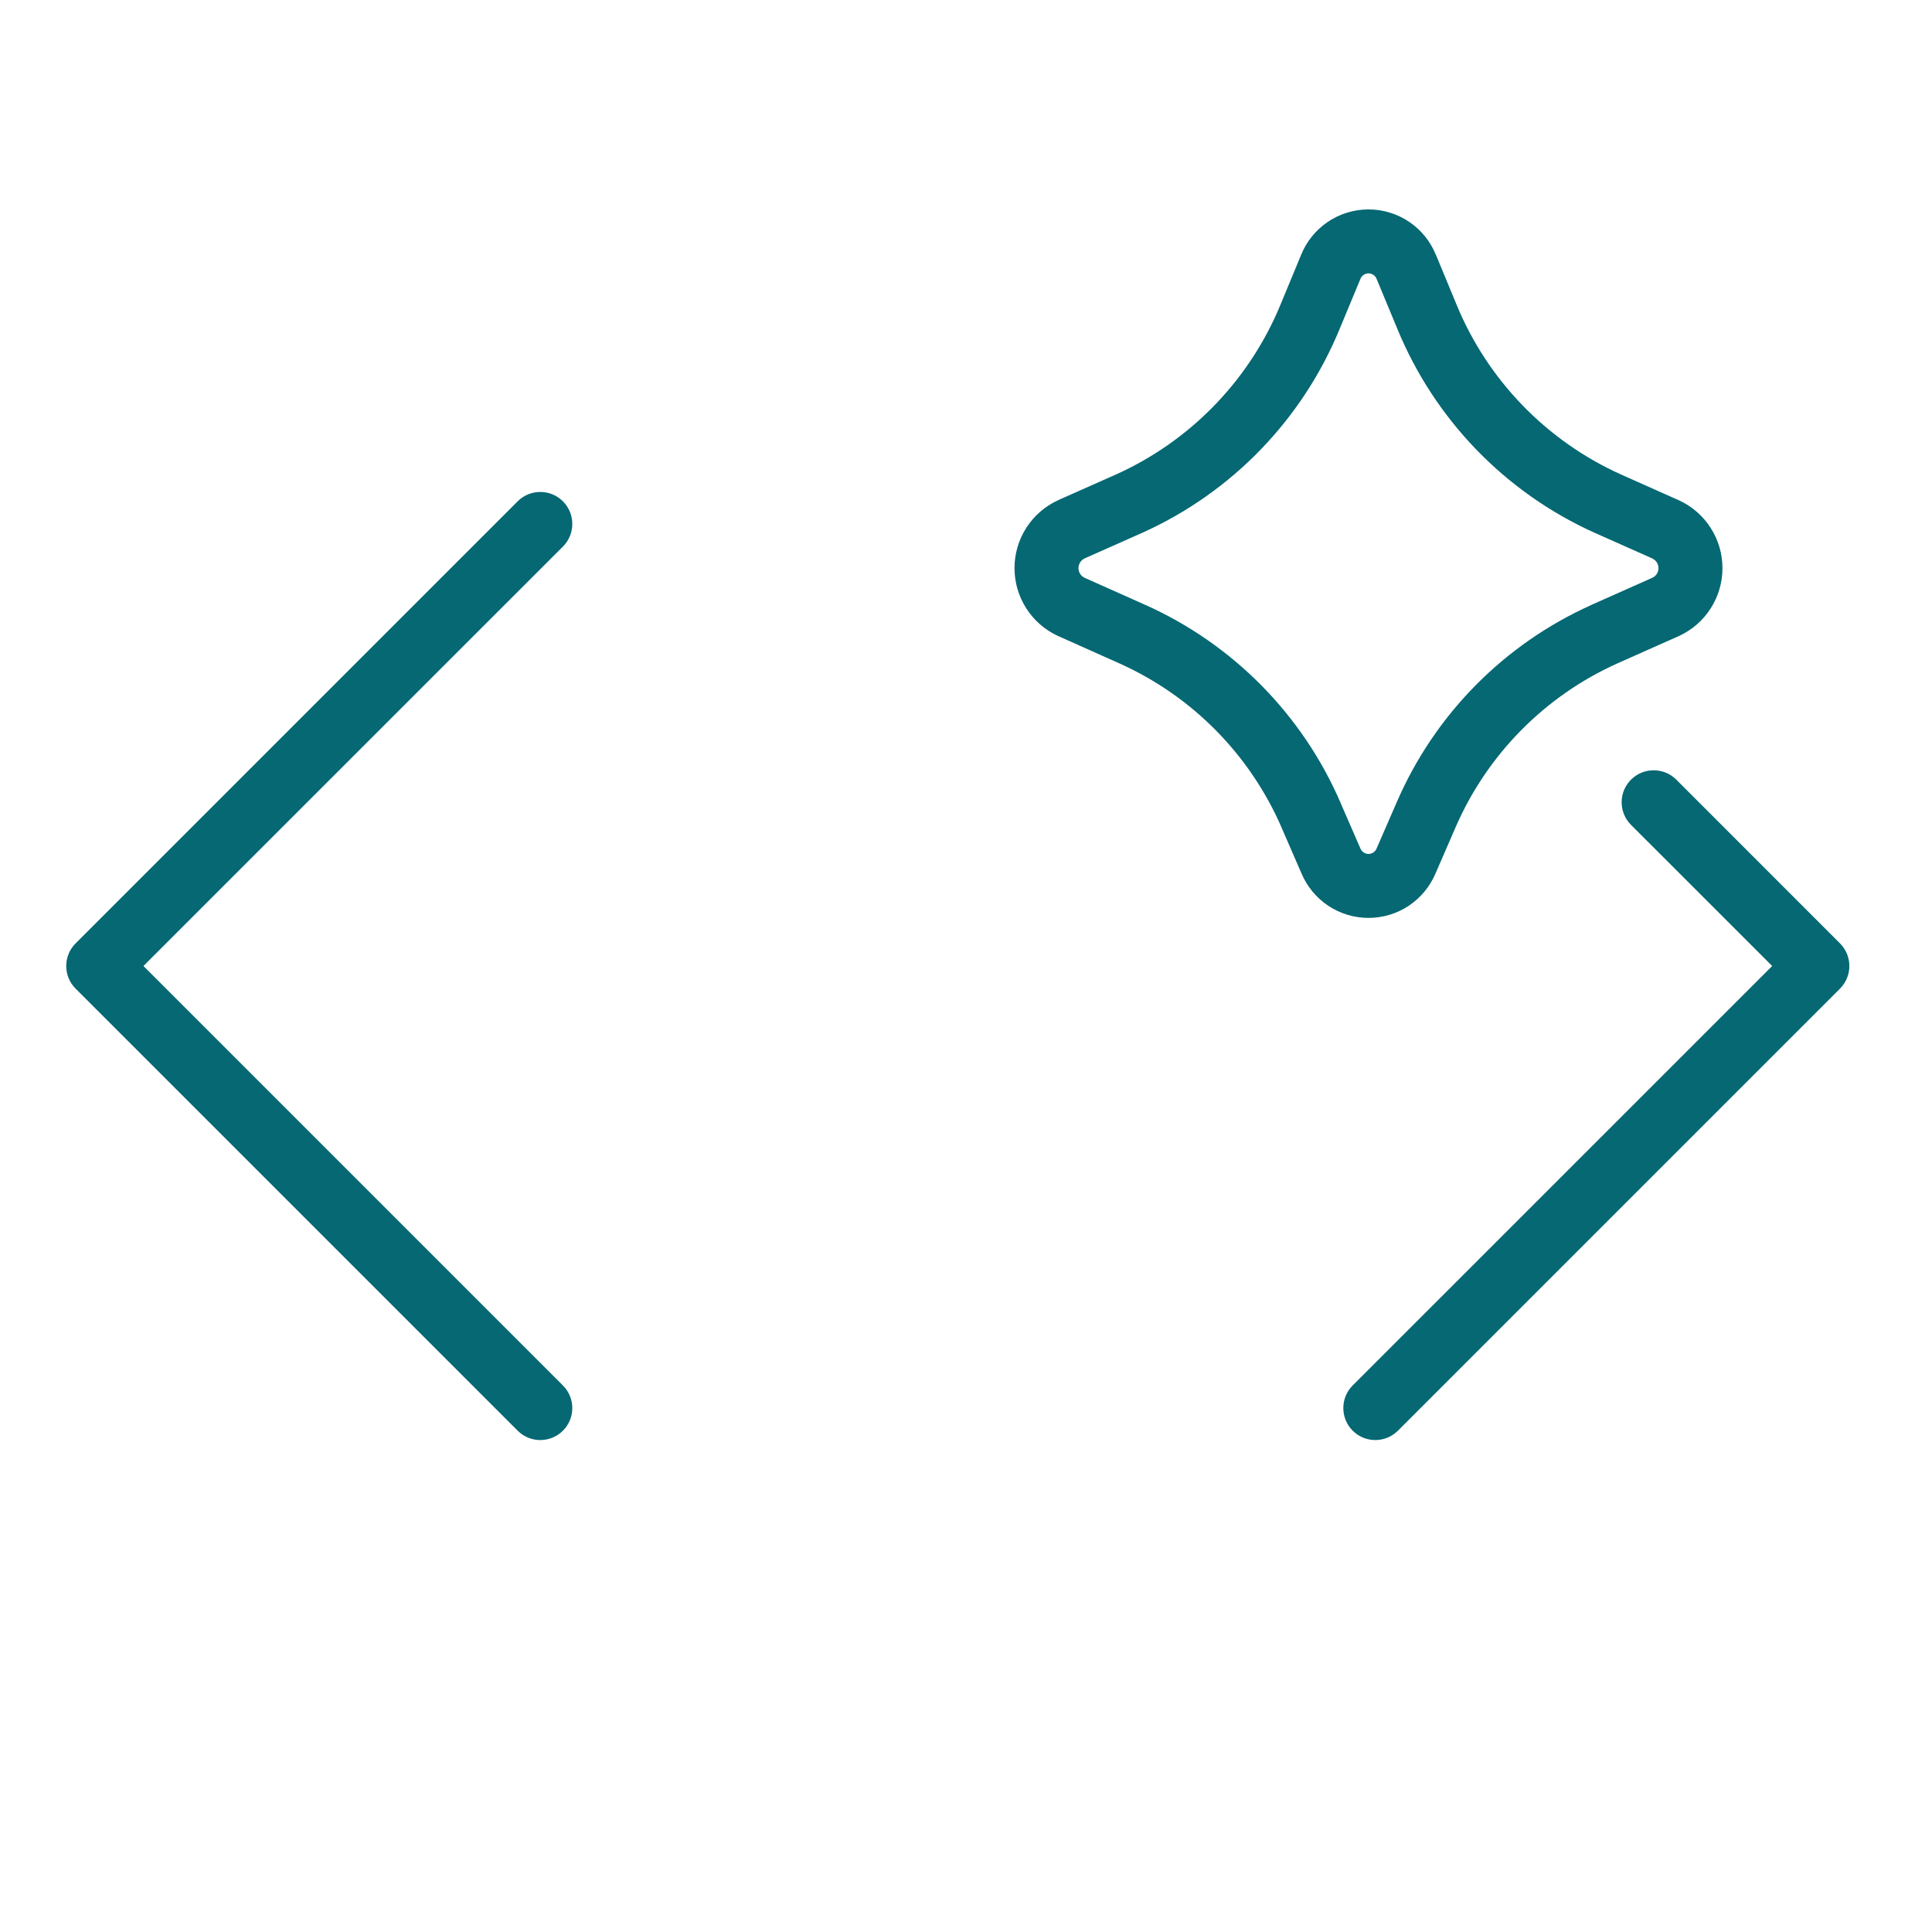 <svg width="48" height="48" viewBox="0 0 48 48" fill="none" xmlns="http://www.w3.org/2000/svg">
<path d="M12.861 12.455C13.172 12.145 13.675 12.145 13.986 12.455C14.296 12.766 14.296 13.269 13.986 13.579L3.564 24L13.986 34.422C14.296 34.732 14.296 35.235 13.986 35.545C13.675 35.855 13.172 35.856 12.861 35.545L1.878 24.562C1.568 24.252 1.568 23.748 1.878 23.438L12.861 12.455ZM40.522 19.37C40.833 19.06 41.336 19.06 41.647 19.37L45.714 23.438C45.863 23.587 45.947 23.789 45.947 24C45.947 24.211 45.863 24.413 45.714 24.562L34.731 35.545C34.421 35.855 33.917 35.855 33.607 35.545C33.297 35.234 33.297 34.731 33.607 34.421L44.029 24L40.522 20.494C40.212 20.183 40.212 19.68 40.522 19.37ZM34 5.203C34.363 5.203 34.718 5.312 35.018 5.517C35.314 5.718 35.542 6.003 35.675 6.335H35.677L36.182 7.555L36.183 7.558C36.955 9.439 38.418 10.953 40.272 11.788L41.708 12.428L41.718 12.432C42.039 12.581 42.312 12.819 42.502 13.117C42.693 13.415 42.794 13.762 42.794 14.116C42.794 14.47 42.693 14.817 42.502 15.115C42.312 15.413 42.039 15.651 41.718 15.799L41.713 15.802L41.707 15.804L40.187 16.48C38.379 17.292 36.941 18.751 36.156 20.57L36.155 20.573L35.663 21.705L35.663 21.704C35.525 22.029 35.295 22.306 35.002 22.502C34.706 22.7 34.357 22.805 34 22.805C33.644 22.805 33.295 22.7 32.998 22.502C32.705 22.306 32.475 22.029 32.337 21.704L31.845 20.573L31.845 20.571C31.058 18.751 29.618 17.292 27.809 16.481V16.481L26.292 15.803L26.284 15.8C25.962 15.652 25.689 15.414 25.498 15.115C25.306 14.817 25.205 14.469 25.205 14.115C25.205 13.76 25.306 13.413 25.498 13.114C25.689 12.816 25.962 12.578 26.284 12.43L26.289 12.428L26.293 12.425L27.724 11.789L27.897 11.709C29.67 10.86 31.069 9.382 31.817 7.56L31.818 7.558L32.324 6.336C32.457 6.004 32.687 5.718 32.982 5.517C33.282 5.312 33.637 5.203 34 5.203ZM34 6.792C33.957 6.792 33.914 6.806 33.878 6.83C33.842 6.855 33.814 6.89 33.798 6.93L33.795 6.937L33.793 6.944L33.287 8.163C32.36 10.421 30.602 12.238 28.376 13.239L28.373 13.24L26.948 13.873L26.948 13.874C26.902 13.895 26.863 13.929 26.836 13.972C26.809 14.014 26.794 14.064 26.794 14.115C26.794 14.165 26.809 14.215 26.836 14.258C26.863 14.299 26.9 14.332 26.944 14.354L28.458 15.03L28.459 15.03C30.631 16.004 32.36 17.756 33.304 19.941H33.303L33.795 21.071L33.797 21.076L33.8 21.082C33.816 21.121 33.844 21.155 33.88 21.179C33.915 21.203 33.957 21.216 34 21.216C34.043 21.216 34.085 21.203 34.121 21.179C34.156 21.155 34.184 21.121 34.201 21.082L34.203 21.076L34.205 21.071L34.697 19.941C35.64 17.755 37.367 16.003 39.539 15.029L39.541 15.027L41.053 14.354C41.098 14.333 41.136 14.3 41.163 14.259C41.19 14.216 41.204 14.166 41.204 14.116C41.204 14.065 41.19 14.015 41.163 13.973C41.135 13.93 41.096 13.896 41.05 13.875V13.874L39.625 13.24L39.622 13.239C37.397 12.238 35.64 10.421 34.714 8.164L34.208 6.945L34.202 6.93C34.186 6.89 34.159 6.855 34.123 6.83C34.087 6.806 34.044 6.792 34 6.792Z" fill="#056873"/>
</svg>
